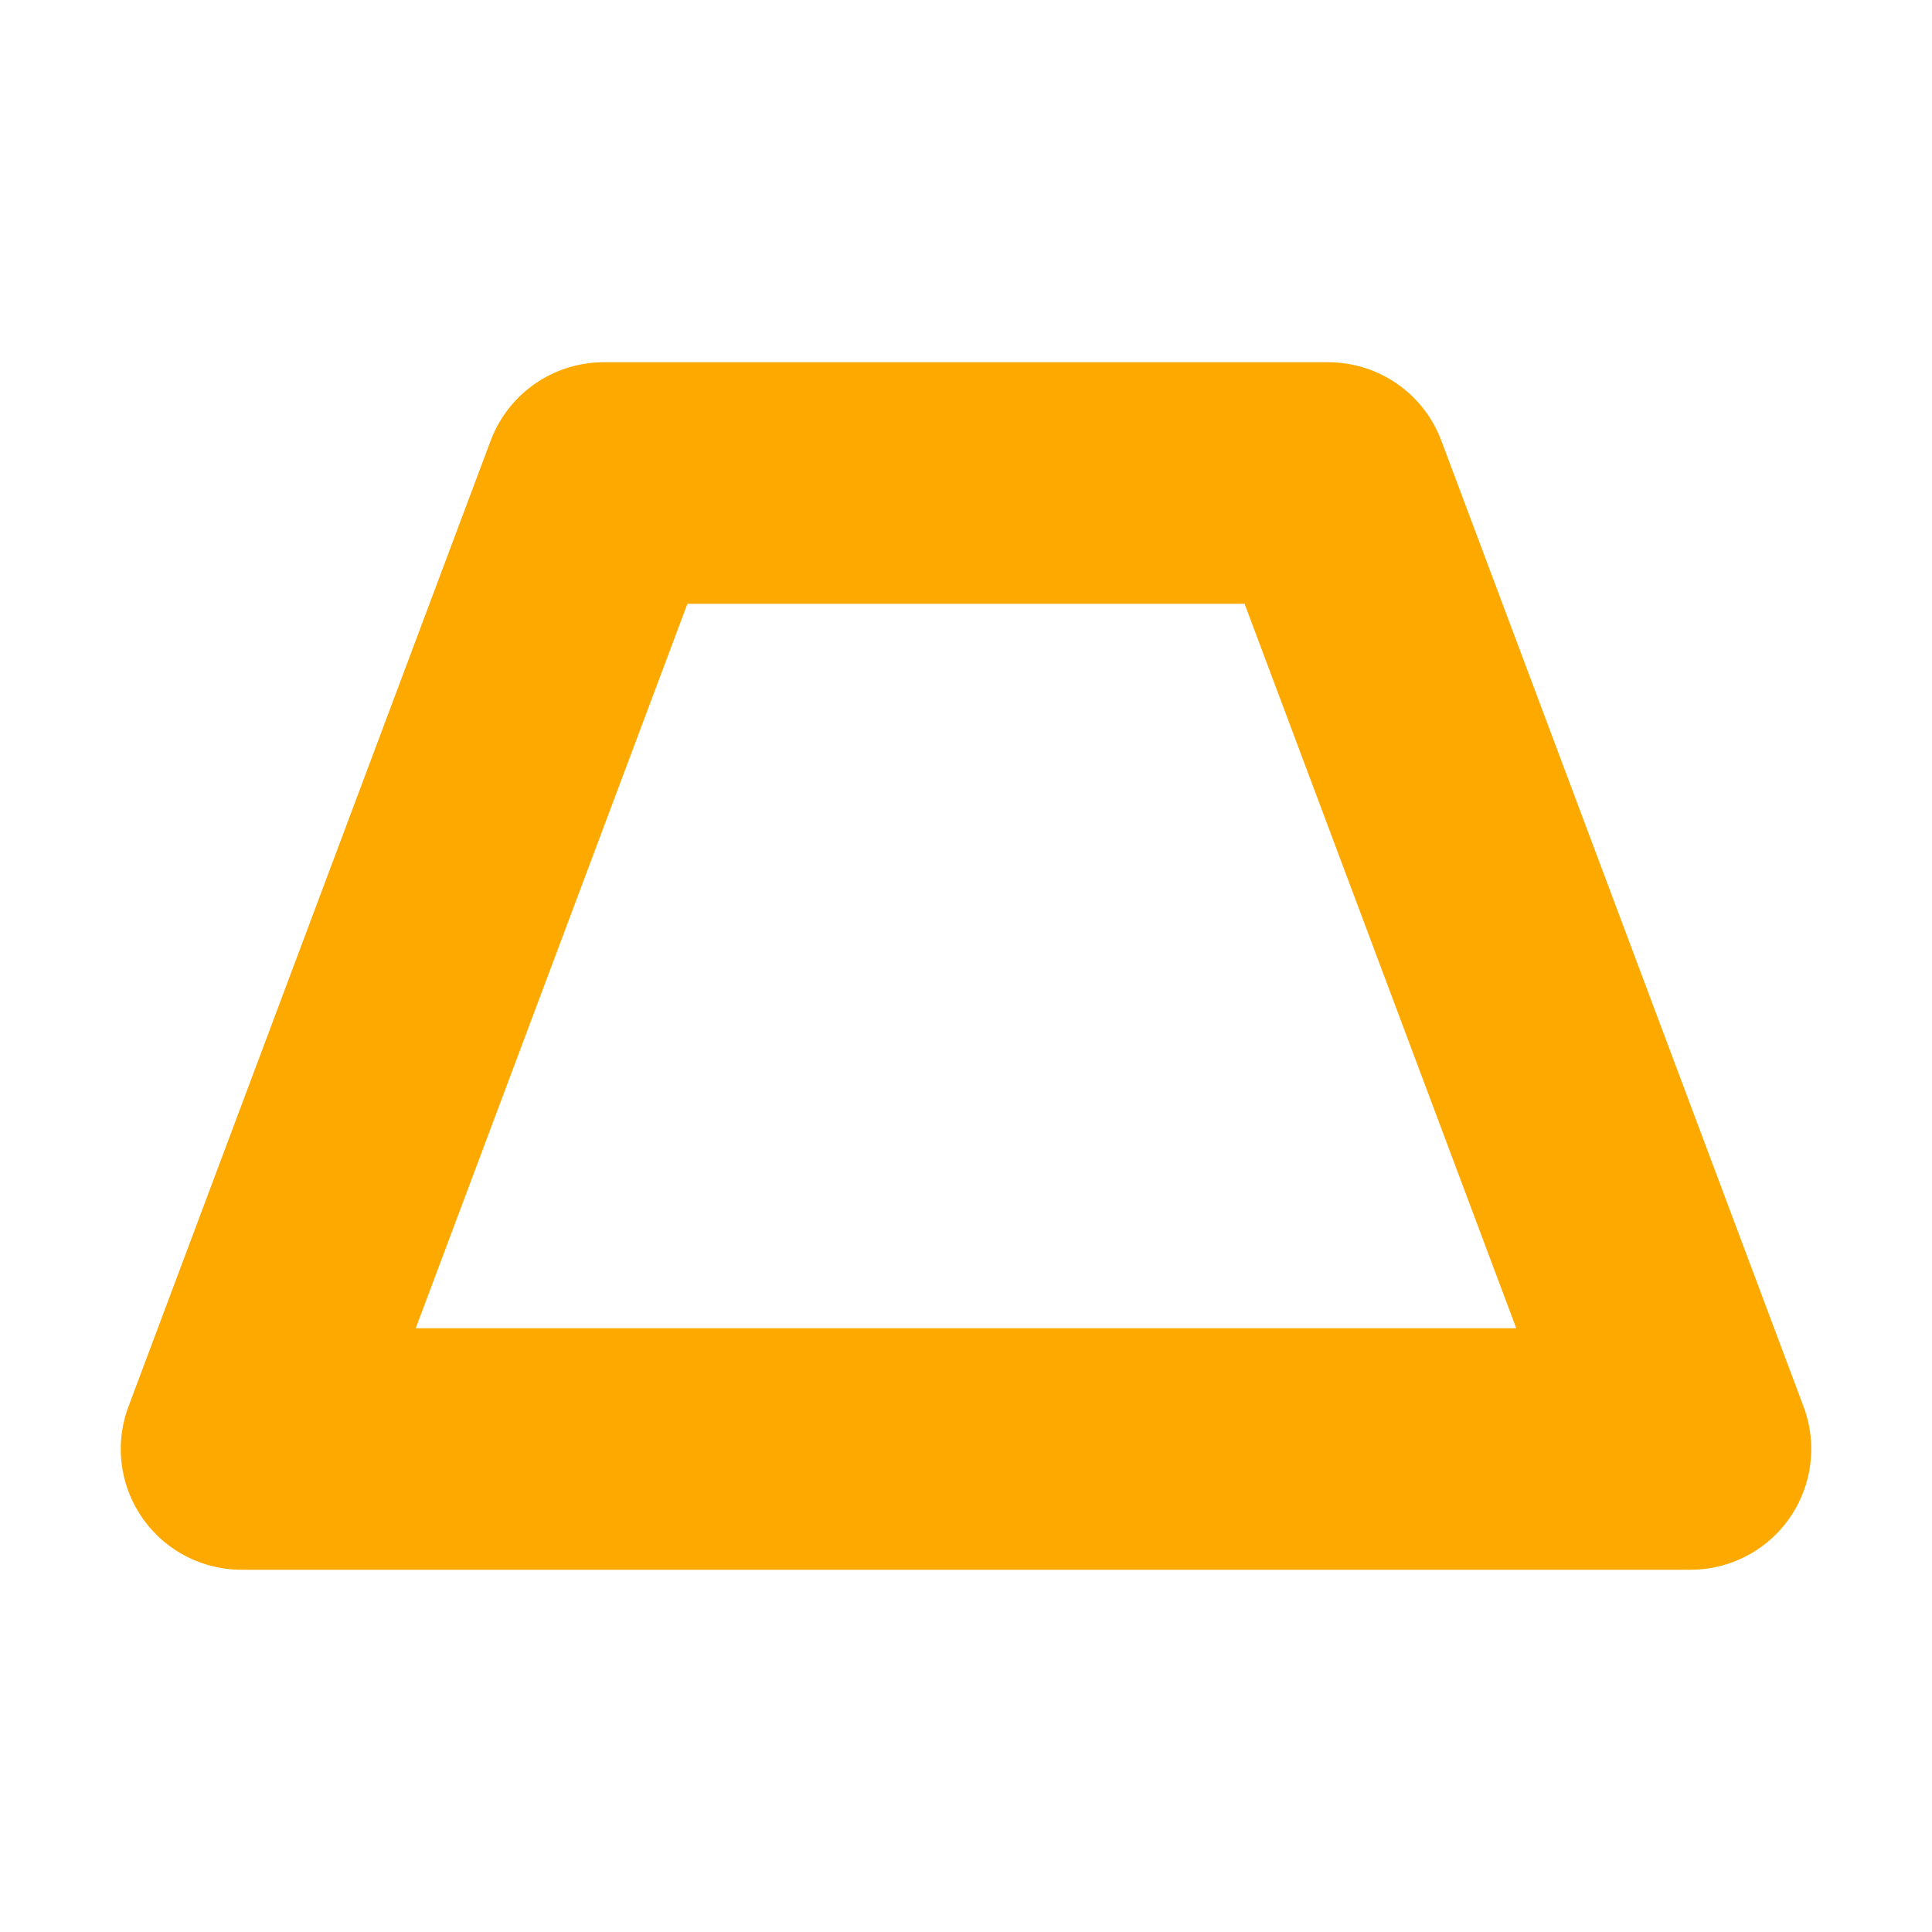 <svg width="16" height="16" version="1.1" viewBox="0 0 16 16" xmlns="http://www.w3.org/2000/svg">
<g transform="translate(0 -1036.4)">
<path d="m2 1048.4h12l-3-8h-6z" fill="none" stroke="#fea900" stroke-linejoin="round" stroke-width="2"/>
</g>
</svg>
